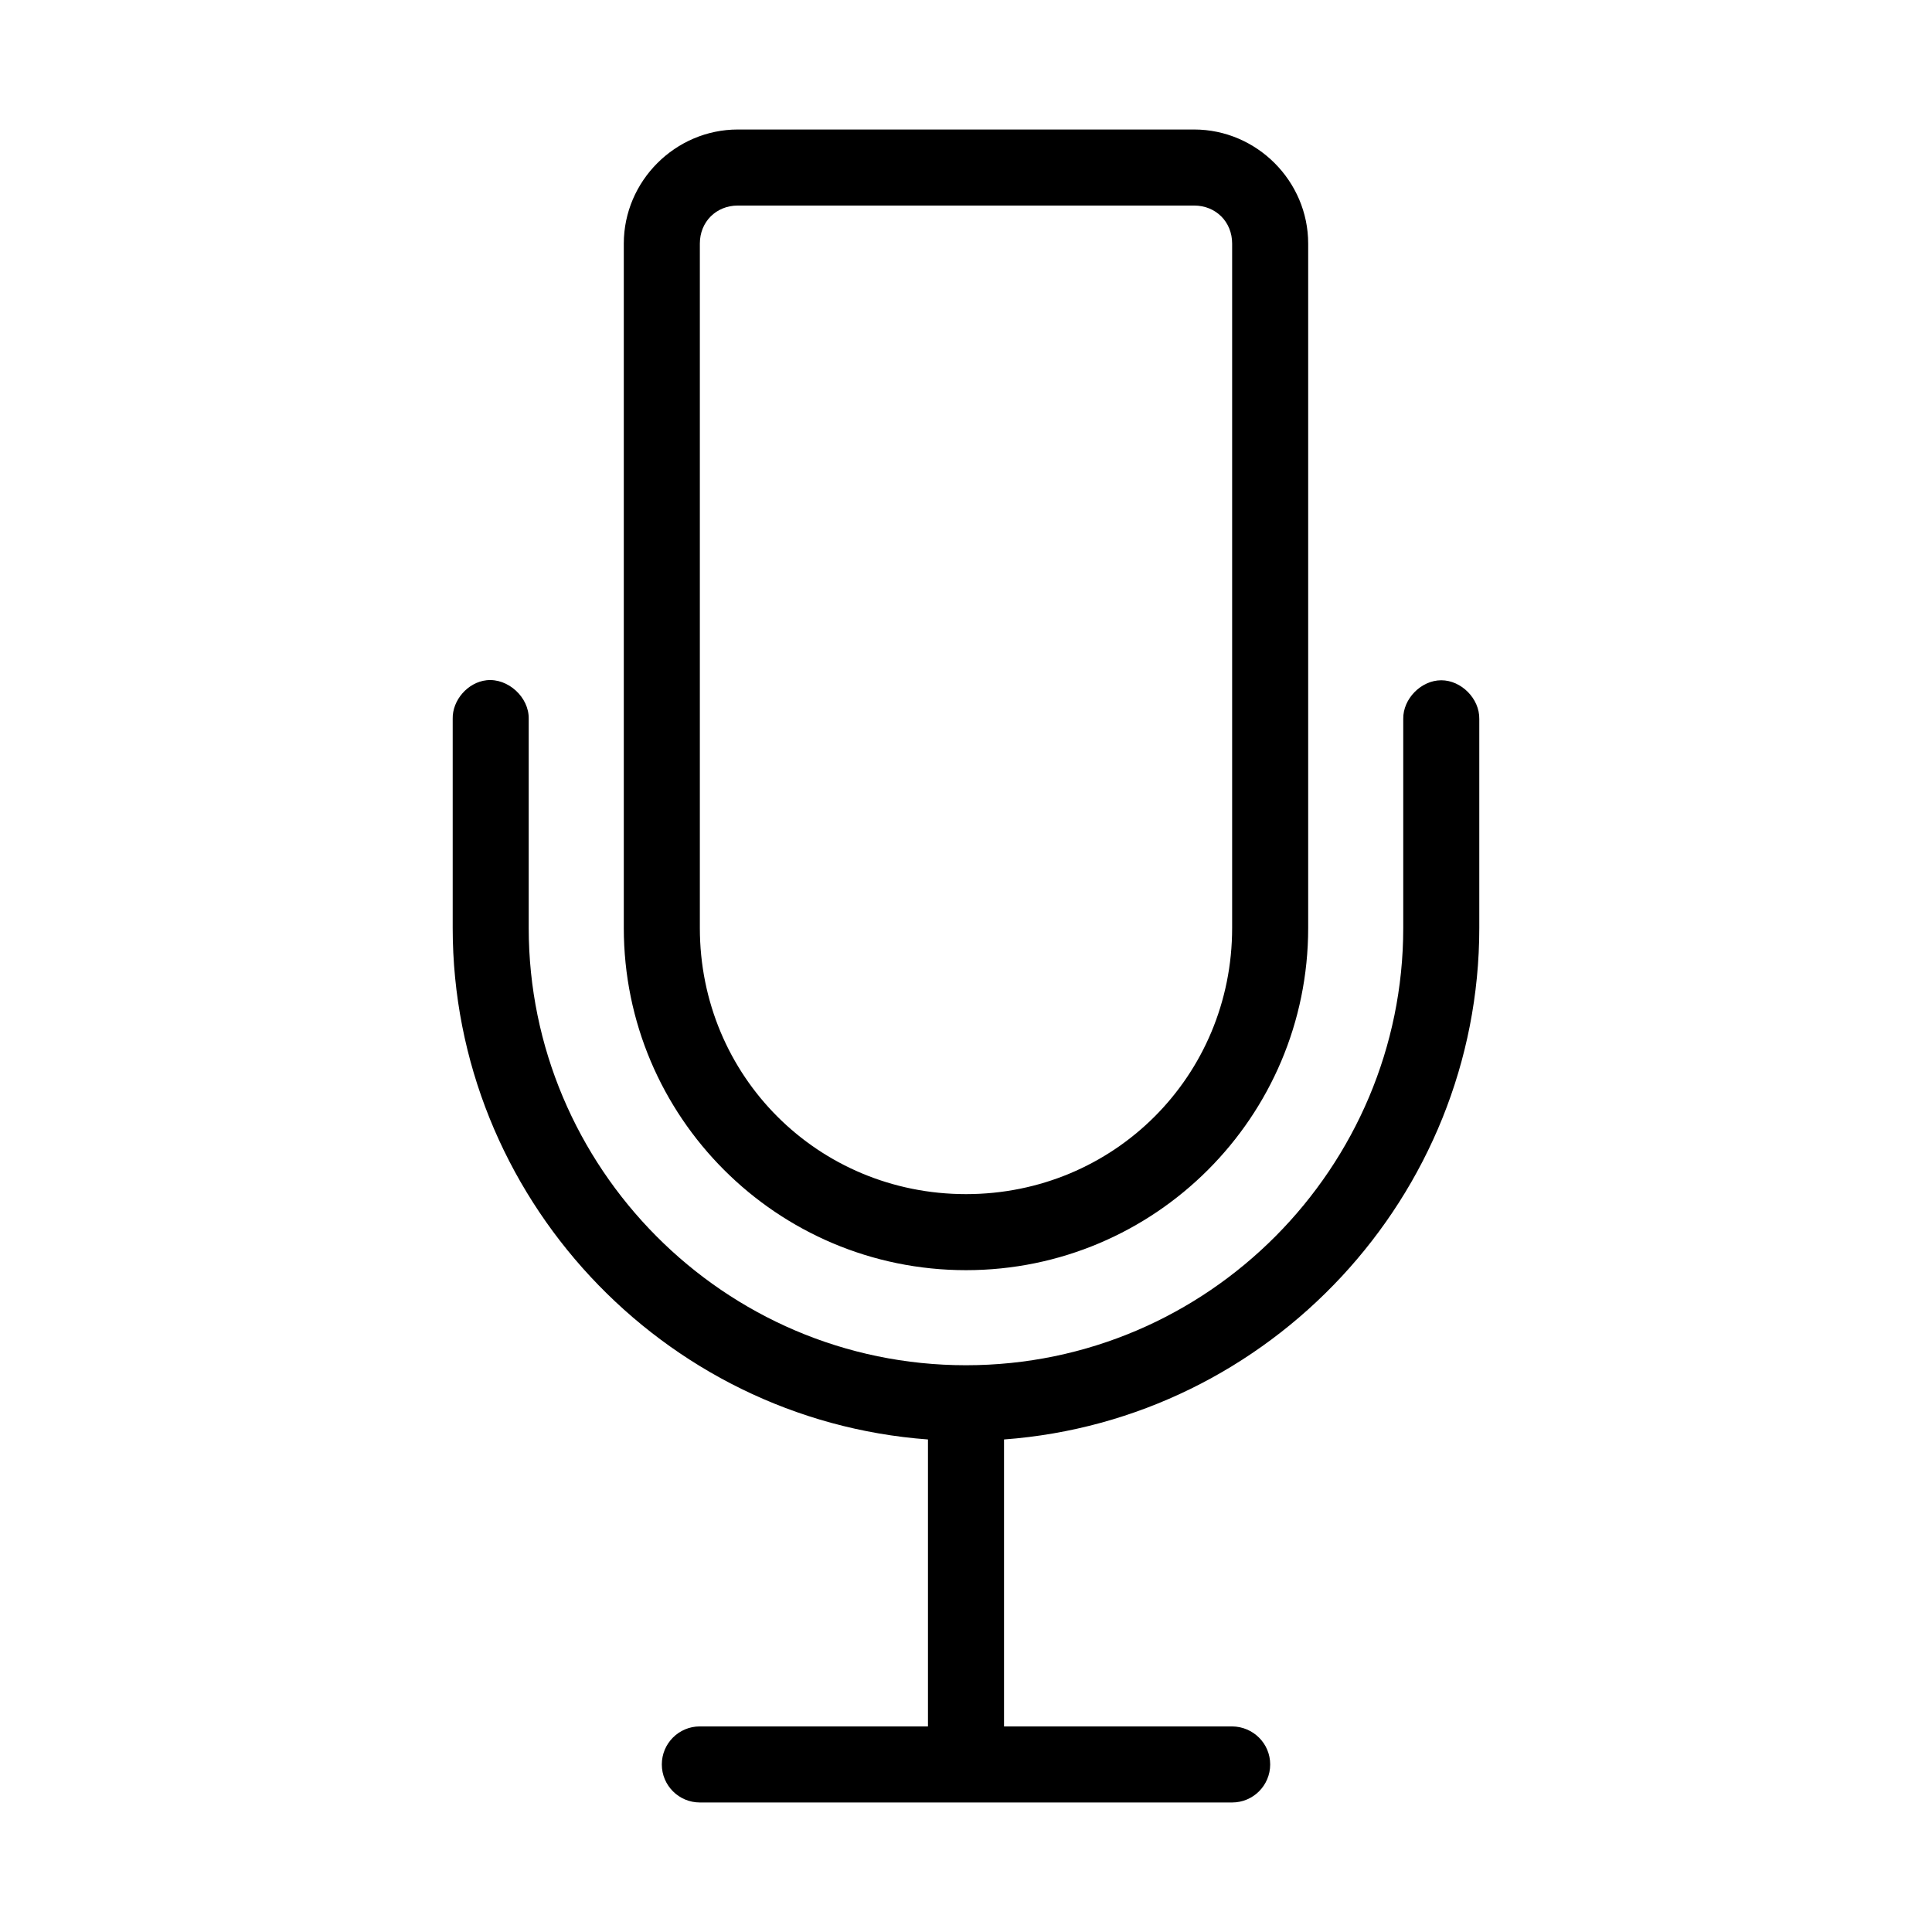 <?xml version="1.0" encoding="UTF-8"?>
<!-- Uploaded to: SVG Repo, www.svgrepo.com, Generator: SVG Repo Mixer Tools -->
<svg fill="#000000" width="800px" height="800px" version="1.1" viewBox="144 144 512 512" xmlns="http://www.w3.org/2000/svg">
 <path d="m339.54 178.32c-16.57 0-30.227 13.656-30.227 30.23v181.37c0 50.066 40.621 90.688 90.684 90.688 50.066 0 90.684-40.621 90.684-90.688v-181.37c0-16.574-13.656-30.23-30.23-30.23zm0 20.152h120.91c5.758 0 10.078 4.32 10.078 10.078v181.37c0 39.25-31.281 70.535-70.531 70.535s-70.531-31.285-70.531-70.535v-181.37c0-5.758 4.32-10.078 10.078-10.078zm-66.598 125.8c-4.949 0.543-9.082 5.254-8.973 10.234v55.418c0 70.941 55.406 130.34 125.95 135.55v76.043h-60.457c-5.566 0-10.074 4.512-10.074 10.078 0 5.566 4.512 10.078 10.074 10.078h141.07c5.566 0 10.078-4.512 10.078-10.078 0-5.566-4.512-10.02-10.078-10.078h-60.457v-76.043c70.543-5.219 125.95-64.613 125.95-135.55v-55.418c0.082-5.328-4.75-10.227-10.074-10.227-5.328 0-10.156 4.902-10.078 10.227v55.418c0 63.32-51.602 115.88-115.88 115.88-64.277 0-115.88-52.555-115.88-115.88v-55.418c0.121-5.715-5.496-10.859-11.18-10.234z"/>
</svg>